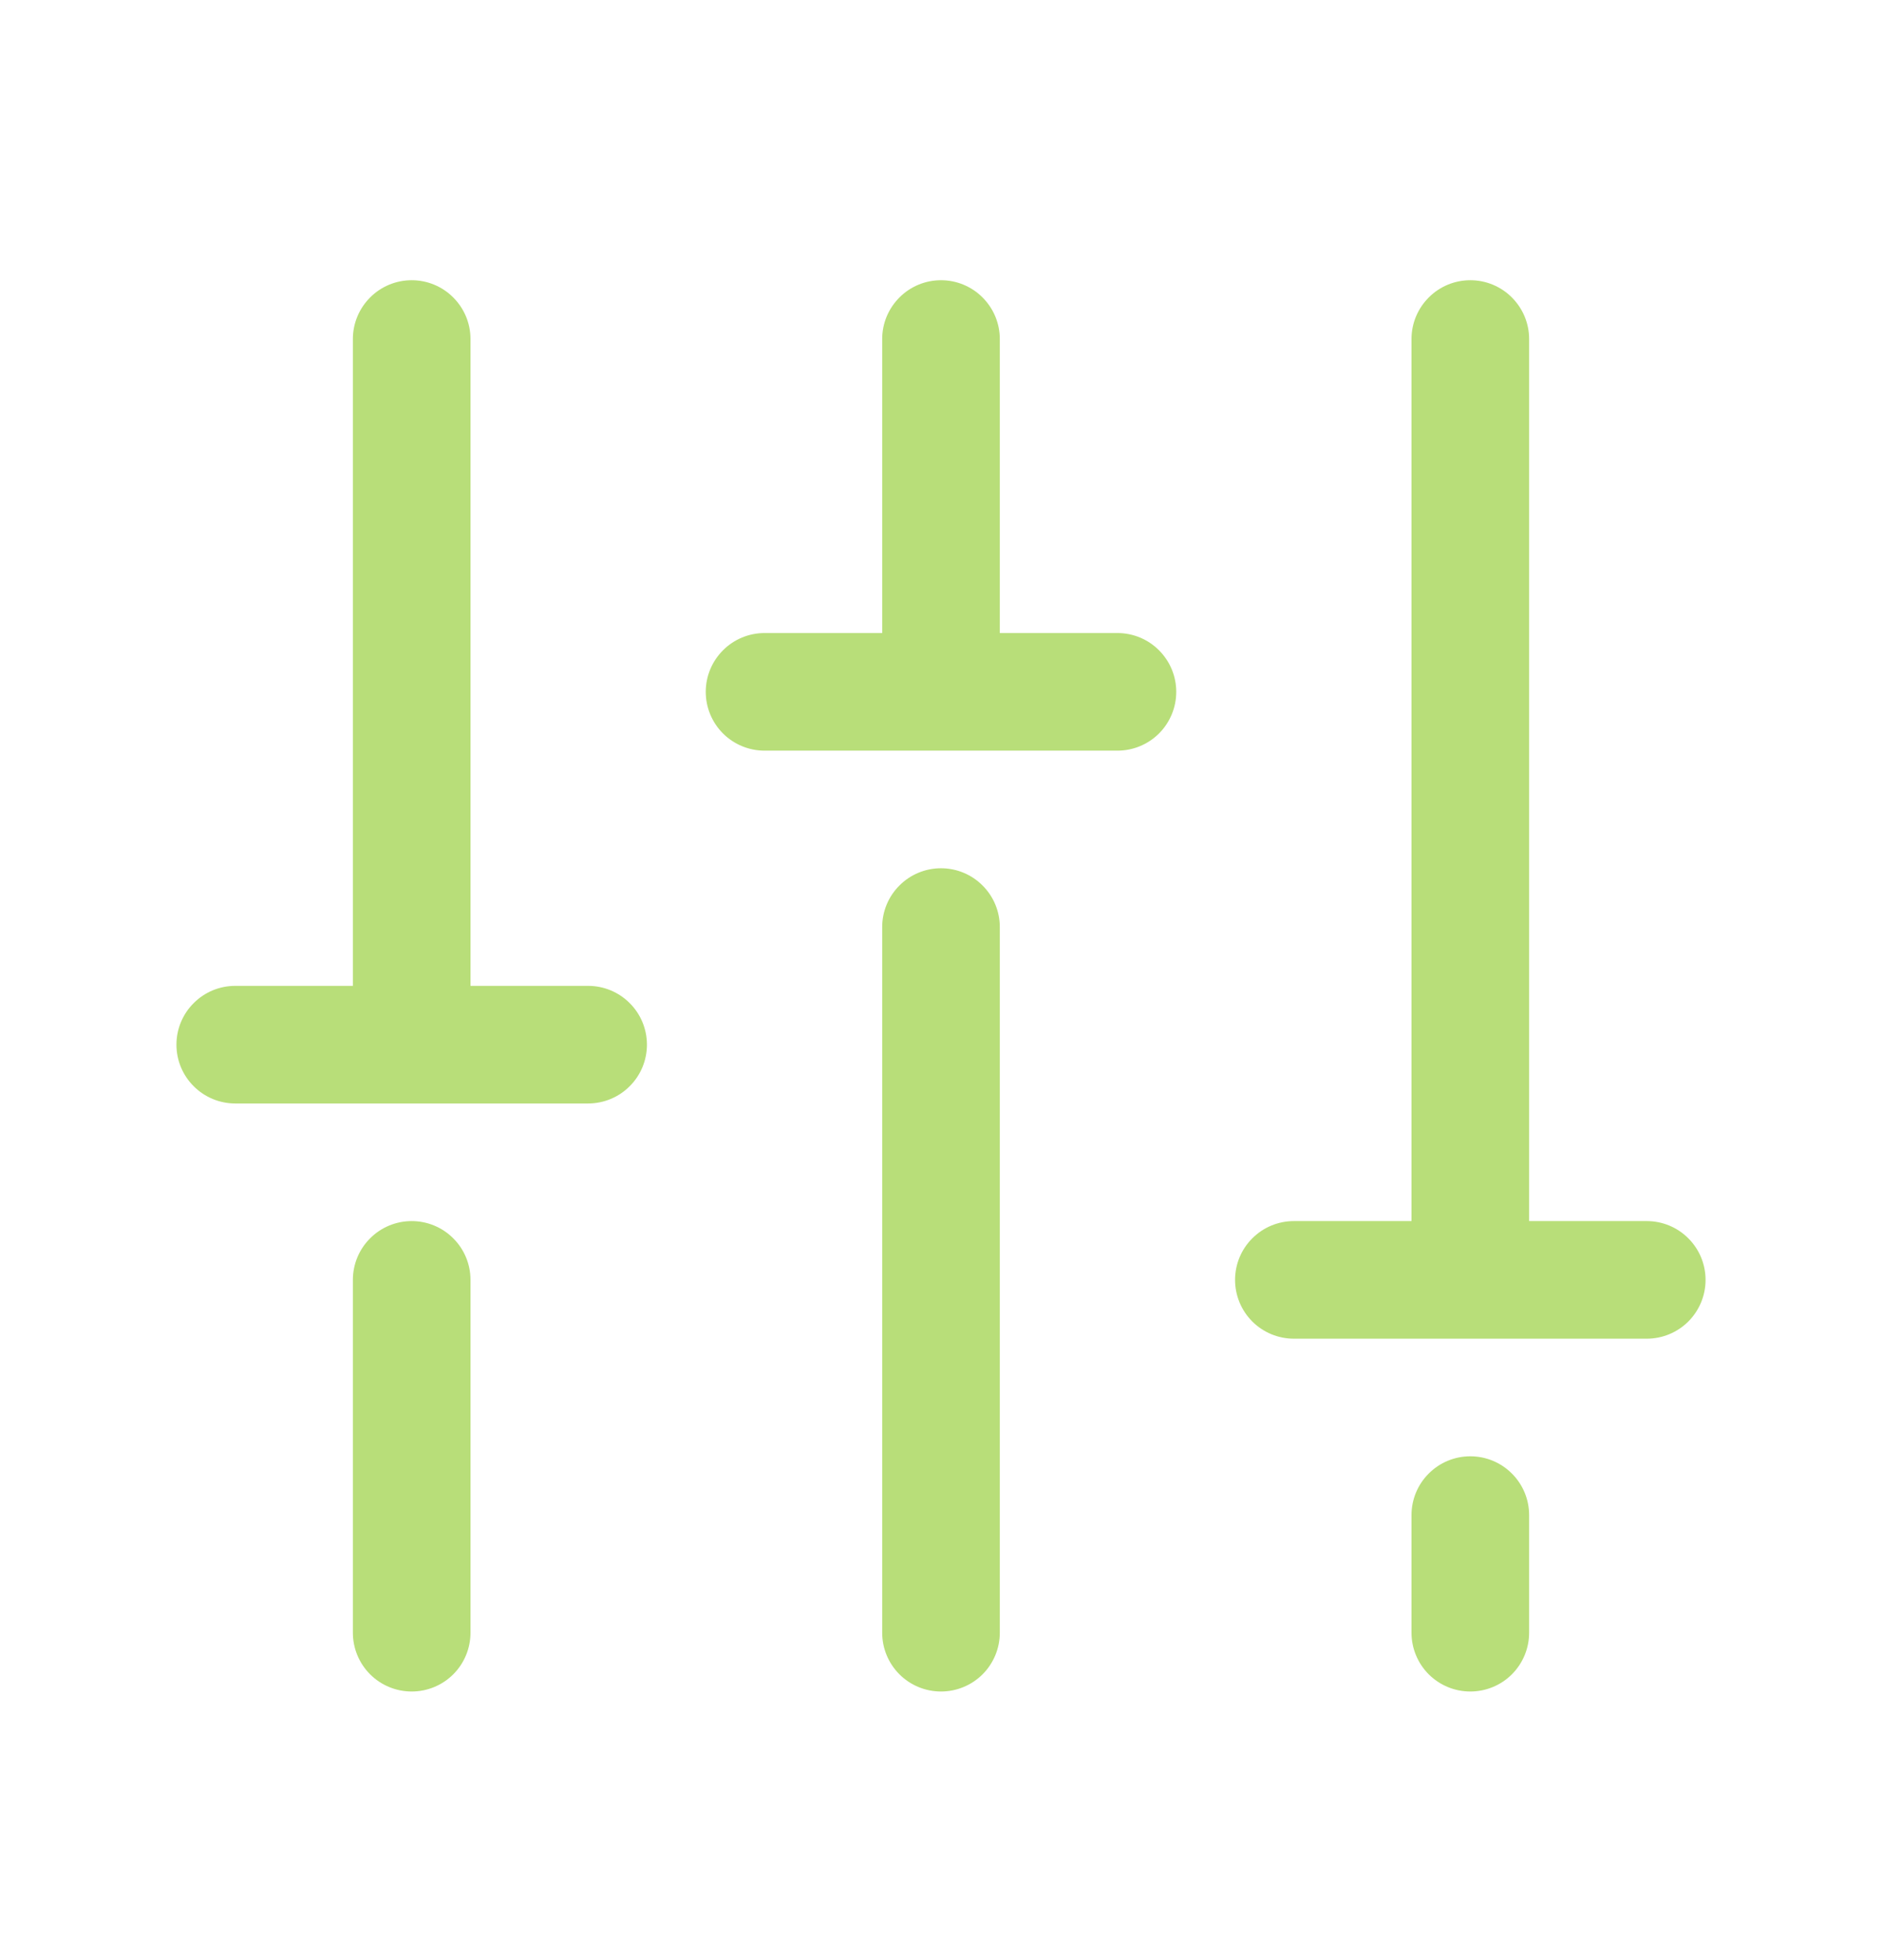 <svg xmlns="http://www.w3.org/2000/svg" fill="none" viewBox="0 0 24 25" height="25" width="24">
<path fill="#B8DE79" d="M12.75 11.824V20.824C12.75 21.023 12.671 21.214 12.53 21.355C12.39 21.495 12.199 21.574 12 21.574C11.801 21.574 11.61 21.495 11.47 21.355C11.329 21.214 11.25 21.023 11.25 20.824V11.824C11.25 11.625 11.329 11.434 11.47 11.294C11.61 11.153 11.801 11.074 12 11.074C12.199 11.074 12.39 11.153 12.53 11.294C12.671 11.434 12.75 11.625 12.75 11.824ZM18.75 18.574C18.551 18.574 18.36 18.653 18.22 18.794C18.079 18.934 18 19.125 18 19.324V20.824C18 21.023 18.079 21.214 18.22 21.355C18.36 21.495 18.551 21.574 18.75 21.574C18.949 21.574 19.14 21.495 19.28 21.355C19.421 21.214 19.5 21.023 19.5 20.824V19.324C19.5 19.125 19.421 18.934 19.28 18.794C19.14 18.653 18.949 18.574 18.75 18.574ZM21 15.574H19.5V4.324C19.5 4.125 19.421 3.935 19.28 3.794C19.14 3.653 18.949 3.574 18.75 3.574C18.551 3.574 18.36 3.653 18.22 3.794C18.079 3.935 18 4.125 18 4.324V15.574H16.5C16.301 15.574 16.11 15.653 15.97 15.794C15.829 15.934 15.75 16.125 15.75 16.324C15.75 16.523 15.829 16.714 15.97 16.855C16.11 16.995 16.301 17.074 16.5 17.074H21C21.199 17.074 21.39 16.995 21.53 16.855C21.671 16.714 21.75 16.523 21.75 16.324C21.75 16.125 21.671 15.934 21.53 15.794C21.39 15.653 21.199 15.574 21 15.574ZM5.25 15.574C5.051 15.574 4.86 15.653 4.72 15.794C4.579 15.934 4.5 16.125 4.5 16.324V20.824C4.5 21.023 4.579 21.214 4.72 21.355C4.86 21.495 5.051 21.574 5.25 21.574C5.449 21.574 5.64 21.495 5.78 21.355C5.921 21.214 6 21.023 6 20.824V16.324C6 16.125 5.921 15.934 5.78 15.794C5.64 15.653 5.449 15.574 5.25 15.574ZM7.5 12.574H6V4.324C6 4.125 5.921 3.935 5.78 3.794C5.64 3.653 5.449 3.574 5.25 3.574C5.051 3.574 4.86 3.653 4.72 3.794C4.579 3.935 4.5 4.125 4.5 4.324V12.574H3C2.801 12.574 2.61 12.653 2.47 12.794C2.329 12.934 2.25 13.125 2.25 13.324C2.25 13.523 2.329 13.714 2.47 13.854C2.61 13.995 2.801 14.074 3 14.074H7.5C7.699 14.074 7.89 13.995 8.03 13.854C8.171 13.714 8.25 13.523 8.25 13.324C8.25 13.125 8.171 12.934 8.03 12.794C7.89 12.653 7.699 12.574 7.5 12.574ZM14.25 8.074H12.75V4.324C12.75 4.125 12.671 3.935 12.53 3.794C12.39 3.653 12.199 3.574 12 3.574C11.801 3.574 11.61 3.653 11.47 3.794C11.329 3.935 11.25 4.125 11.25 4.324V8.074H9.75C9.551 8.074 9.36 8.153 9.22 8.294C9.079 8.435 9 8.625 9 8.824C9 9.023 9.079 9.214 9.22 9.355C9.36 9.495 9.551 9.574 9.75 9.574H14.25C14.449 9.574 14.64 9.495 14.78 9.355C14.921 9.214 15 9.023 15 8.824C15 8.625 14.921 8.435 14.78 8.294C14.64 8.153 14.449 8.074 14.25 8.074Z"></path>
</svg>
